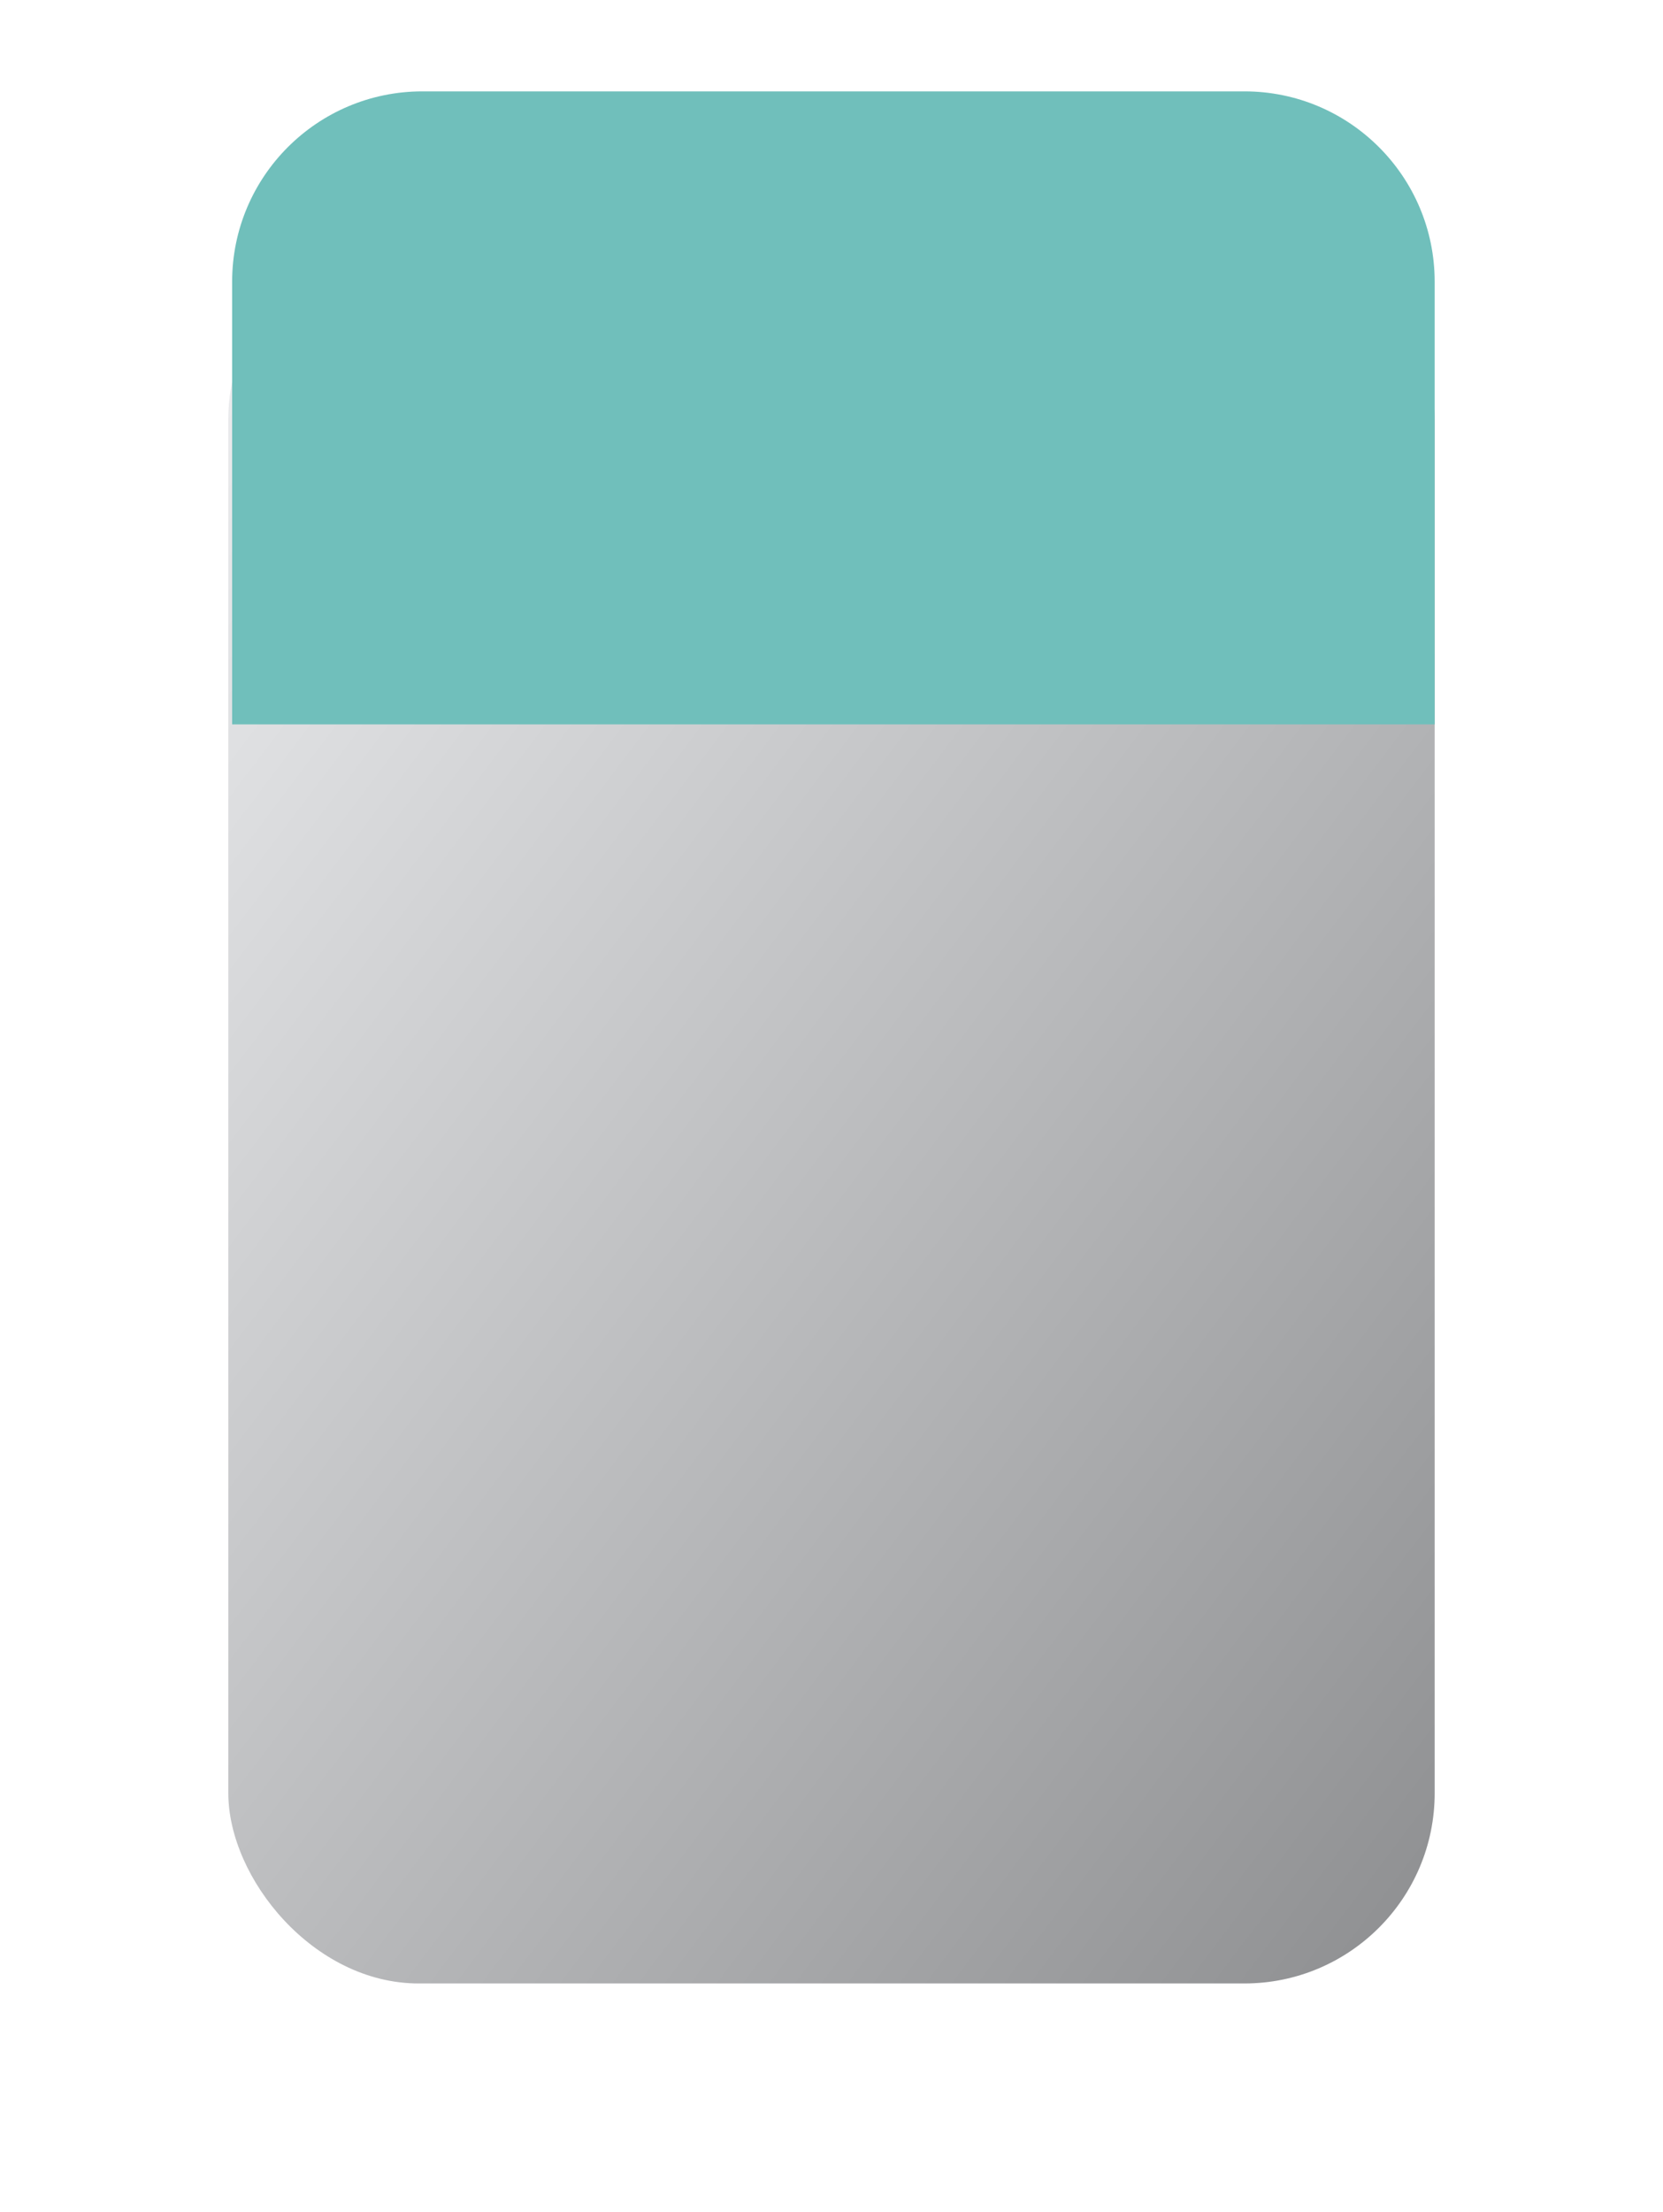 <?xml version="1.0" encoding="UTF-8"?> <svg xmlns="http://www.w3.org/2000/svg" width="437" height="581" viewBox="0 0 437 581" fill="none"> <g filter="url(#filter0_dd)"> <rect x="60" y="60.344" width="317" height="460.656" rx="50" fill="#EBECF0"></rect> <rect x="60" y="60.344" width="317" height="460.656" rx="50" fill="url(#paint0_linear)" fill-opacity="0.4" style="mix-blend-mode:soft-light"></rect> </g> <path d="M61 74C61 46.386 83.386 24 111 24H327C354.614 24 377 46.386 377 74V190.272H61V74Z" fill="#70BFBB"></path> <defs> <filter id="filter0_dd" x="0" y="0.344" width="437" height="580.656" filterUnits="userSpaceOnUse" color-interpolation-filters="sRGB"> <feFlood flood-opacity="0" result="BackgroundImageFix"></feFlood> <feColorMatrix in="SourceAlpha" type="matrix" values="0 0 0 0 0 0 0 0 0 0 0 0 0 0 0 0 0 0 127 0"></feColorMatrix> <feOffset dx="20" dy="20"></feOffset> <feGaussianBlur stdDeviation="20"></feGaussianBlur> <feColorMatrix type="matrix" values="0 0 0 0 0.651 0 0 0 0 0.669 0 0 0 0 0.74 0 0 0 1 0"></feColorMatrix> <feBlend mode="normal" in2="BackgroundImageFix" result="effect1_dropShadow"></feBlend> <feColorMatrix in="SourceAlpha" type="matrix" values="0 0 0 0 0 0 0 0 0 0 0 0 0 0 0 0 0 0 127 0"></feColorMatrix> <feOffset dx="-20" dy="-20"></feOffset> <feGaussianBlur stdDeviation="20"></feGaussianBlur> <feColorMatrix type="matrix" values="0 0 0 0 0.979 0 0 0 0 0.983 0 0 0 0 1 0 0 0 1 0"></feColorMatrix> <feBlend mode="normal" in2="effect1_dropShadow" result="effect2_dropShadow"></feBlend> <feBlend mode="normal" in="SourceGraphic" in2="effect2_dropShadow" result="shape"></feBlend> </filter> <linearGradient id="paint0_linear" x1="551.193" y1="290.672" x2="105.966" y2="-46.045" gradientUnits="userSpaceOnUse"> <stop></stop> <stop offset="1" stop-color="white"></stop> </linearGradient> </defs> </svg> 